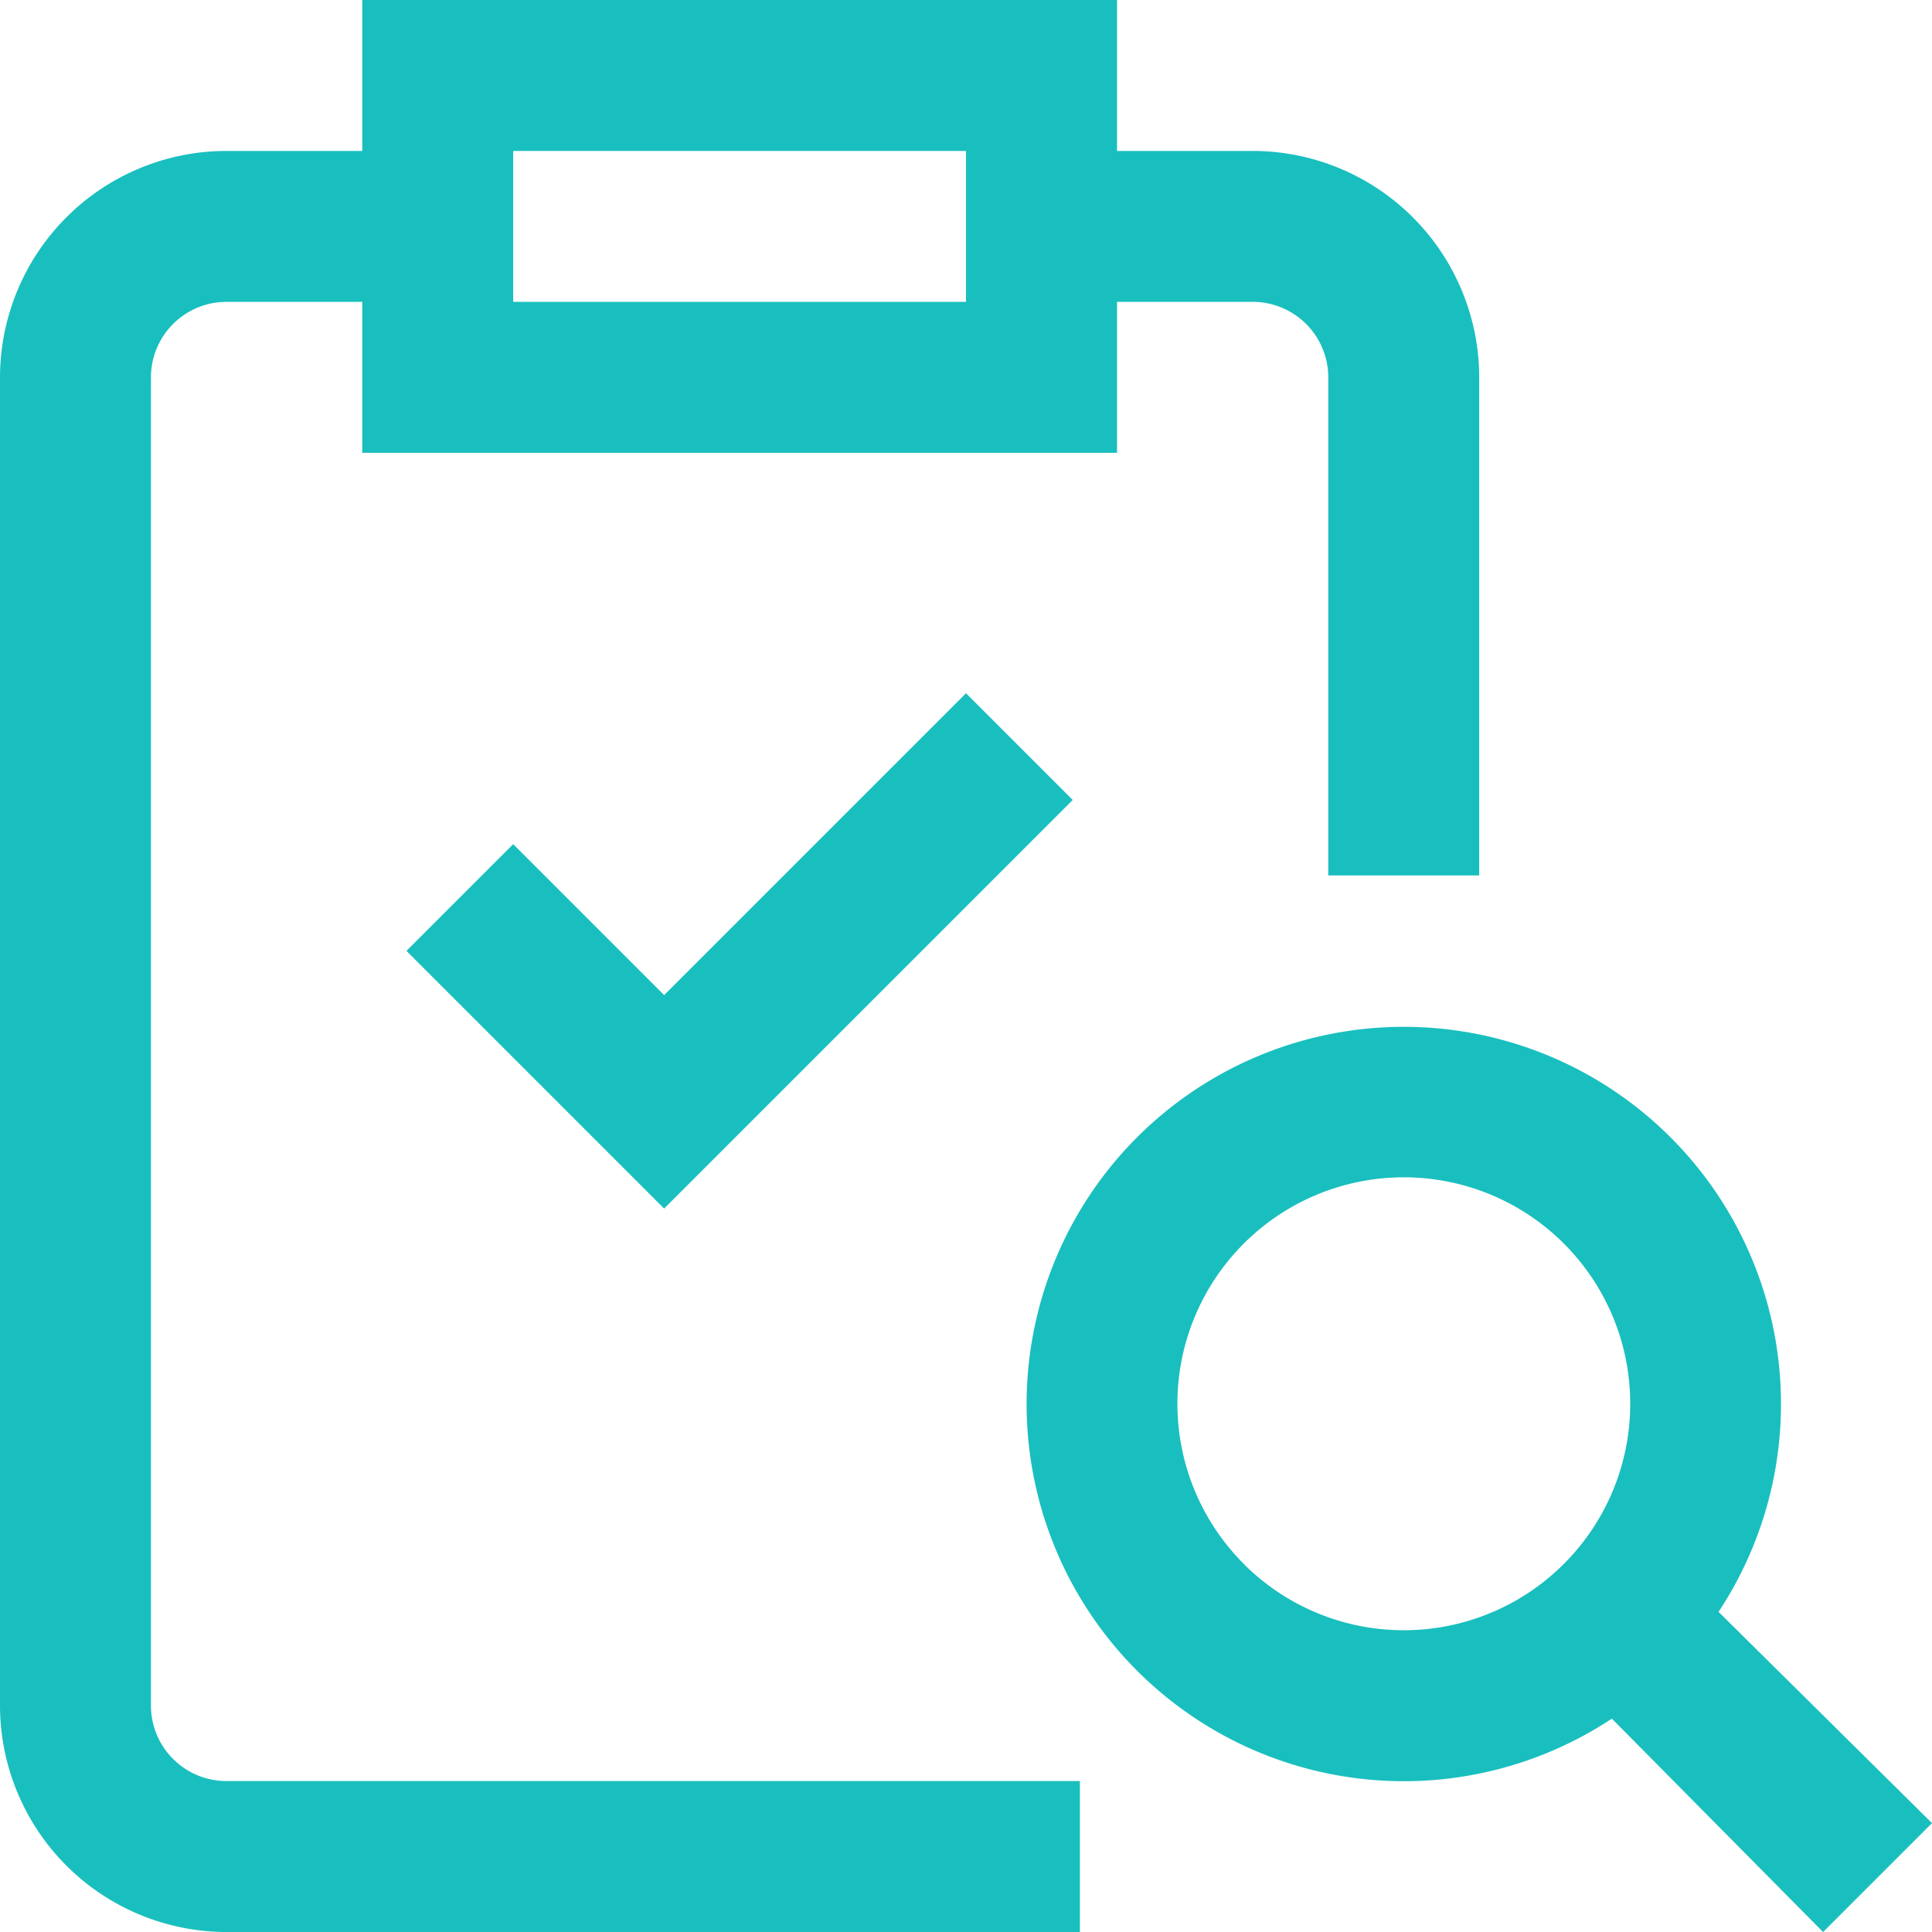 <svg id="Group_1040" data-name="Group 1040" xmlns="http://www.w3.org/2000/svg"
     viewBox="0 0 51.369 51.369">
    <path id="Path_1922" data-name="Path 1922"
          d="M4.013,45.349V10.033A2.009,2.009,0,0,1,6.02,8.026H9.632V12.04H29.7V8.026H33.31a2.009,2.009,0,0,1,2.007,2.007V23.277h4.013V10.033a6.027,6.027,0,0,0-6.02-6.02H29.7V0H9.632V4.013H6.02A6.027,6.027,0,0,0,0,10.033V45.349a6.027,6.027,0,0,0,6.02,6.02H28.713V47.356H6.02a2.009,2.009,0,0,1-2.007-2.007ZM25.685,4.013V8.026H13.645V4.013Z"
          fill="#19bfbe"/>
    <path id="Path_1923" data-name="Path 1923"
          d="M296.059,293.164l-5.675-5.617a10.029,10.029,0,1,0-2.837,2.839l5.616,5.674Zm-18.3-6.894a6.02,6.02,0,1,1,8.513,0A6.017,6.017,0,0,1,277.756,286.27Z"
          transform="translate(-244.69 -244.69)" fill="#19bfbe"/>
    <path id="Path_1924" data-name="Path 1924"
          d="M110.554,187.729l-2.838,2.838,6.851,6.851,10.864-10.864-2.838-2.838-8.026,8.026Z"
          transform="translate(-96.909 -165.284)" fill="#19bfbe"/>
</svg>
